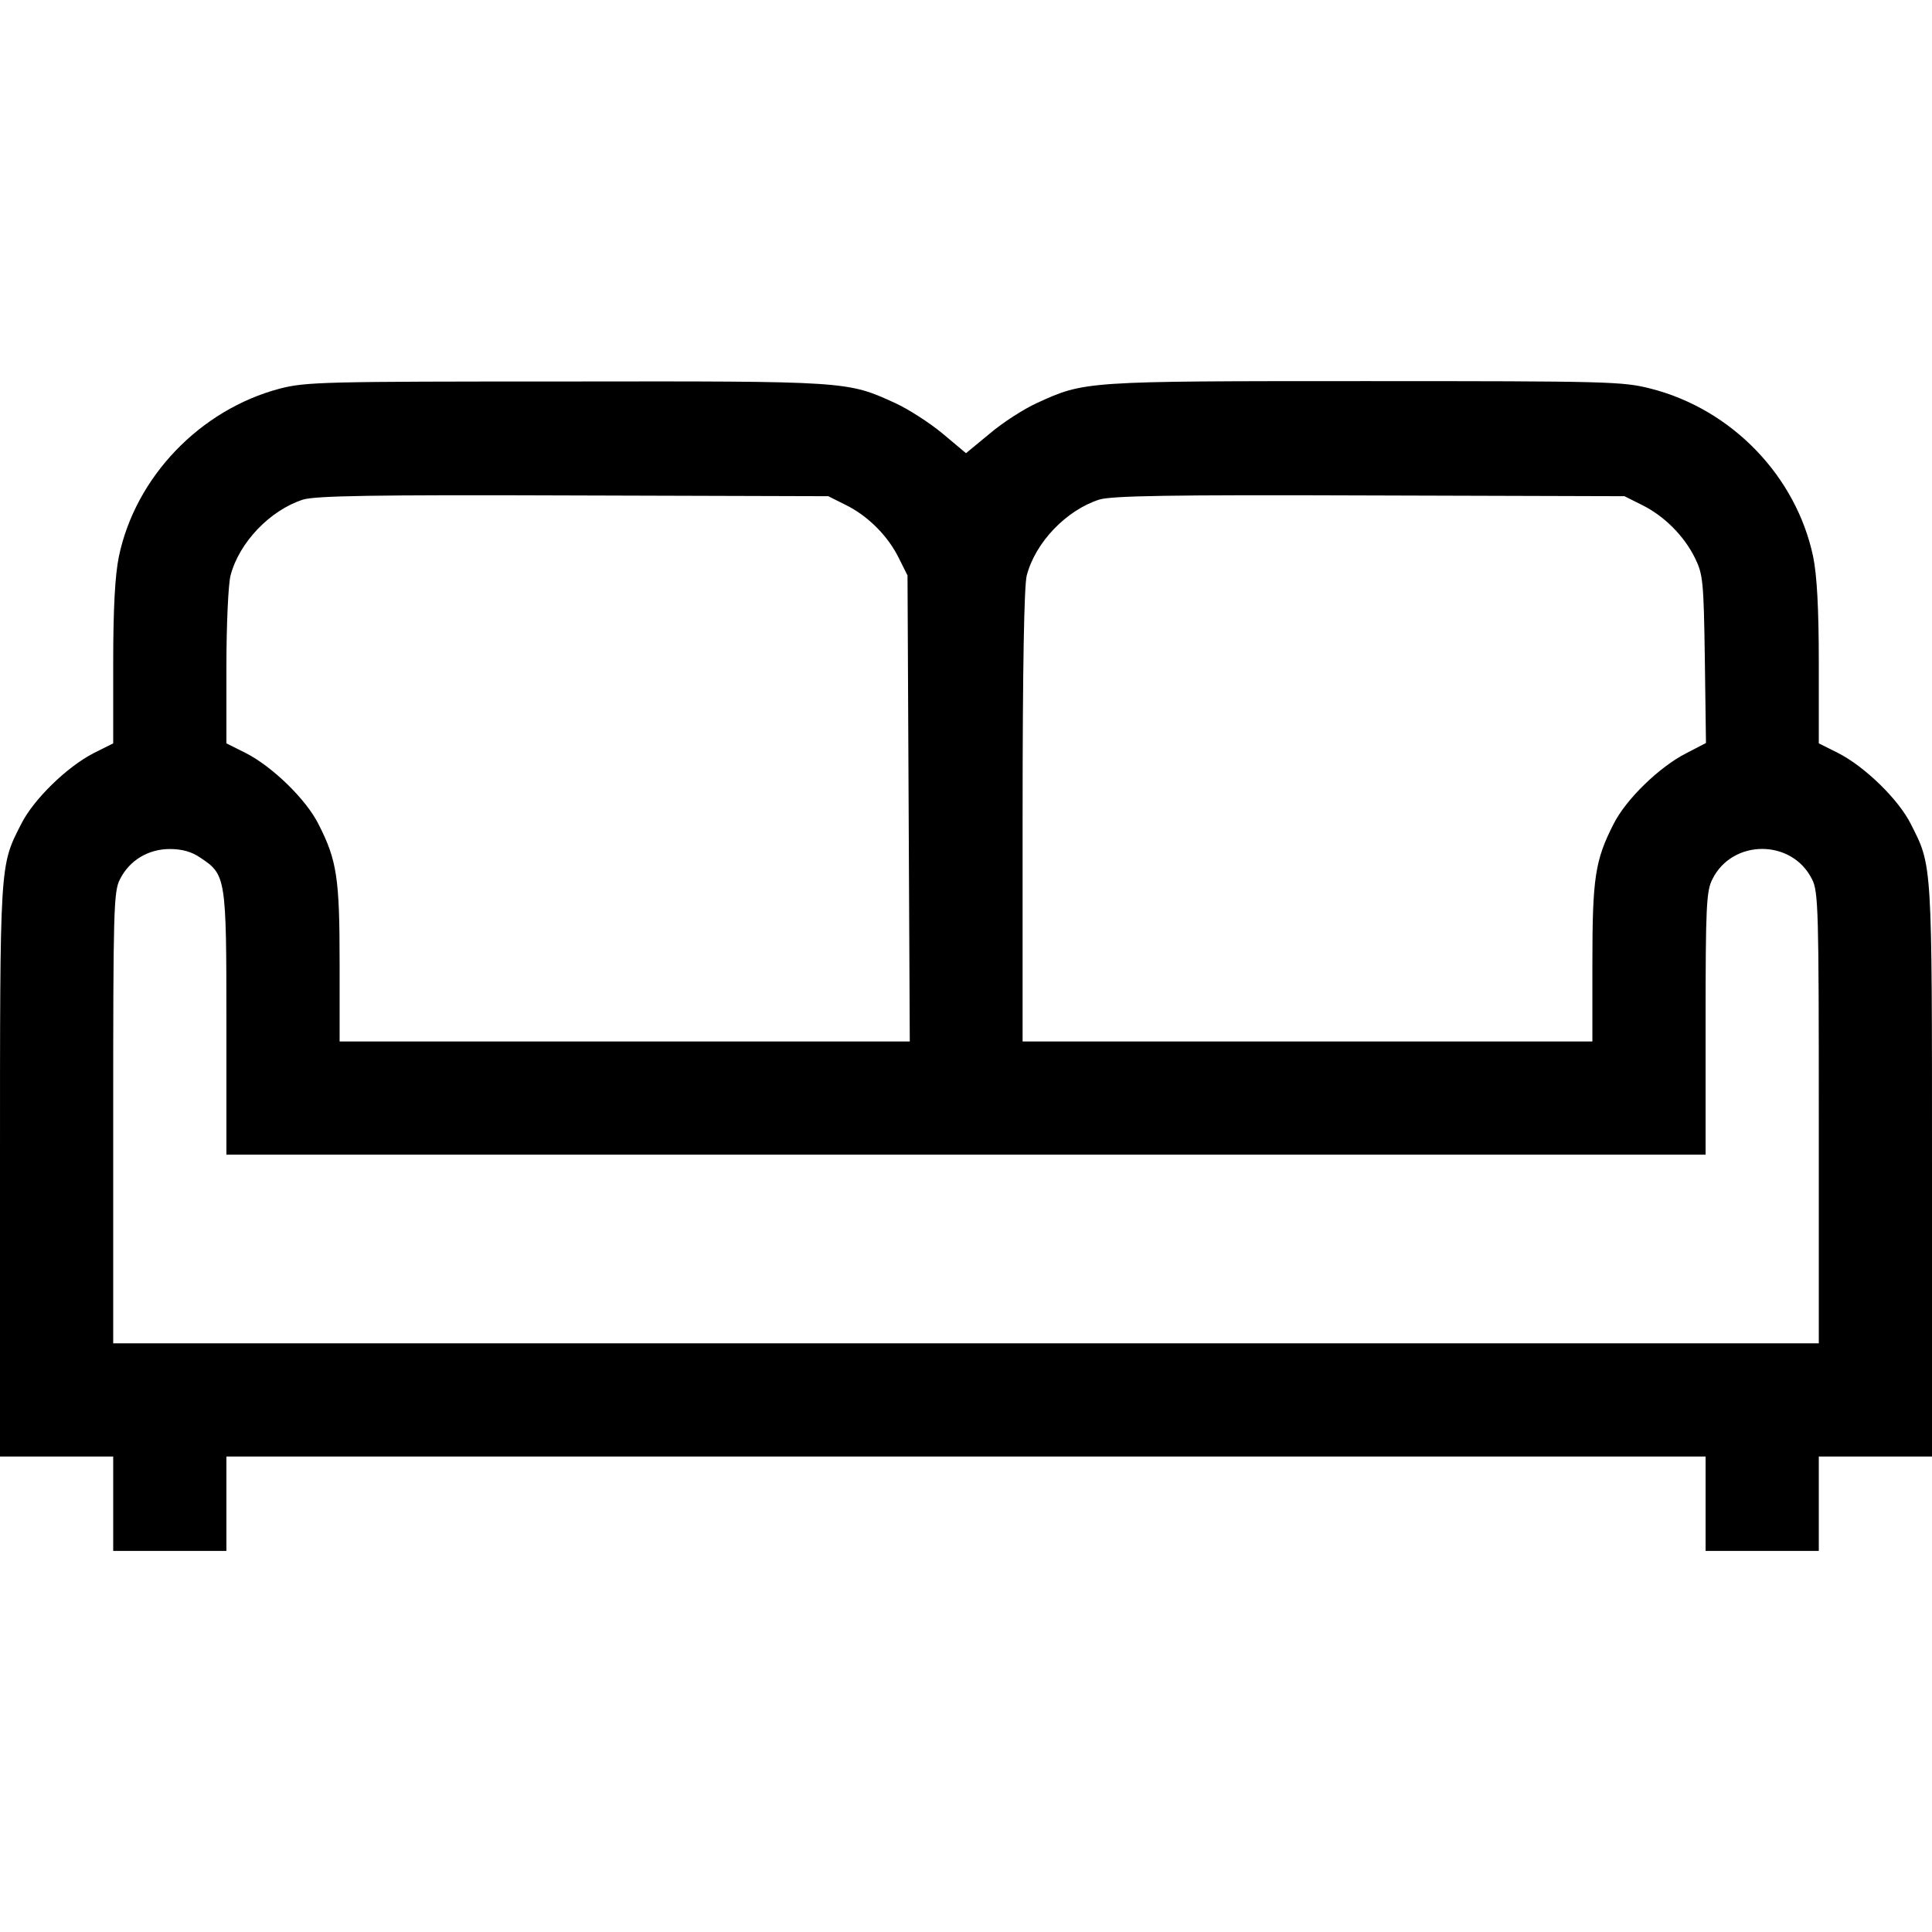 <?xml version="1.0" standalone="no"?>
<!DOCTYPE svg PUBLIC "-//W3C//DTD SVG 20010904//EN"
 "http://www.w3.org/TR/2001/REC-SVG-20010904/DTD/svg10.dtd">
<svg version="1.0" xmlns="http://www.w3.org/2000/svg"
 width="512pt" height="512pt" viewBox="0 0 512 512"
 preserveAspectRatio="xMidYMid meet">

<g transform="translate(0,512) scale(0.1,-0.1)"
fill="#000000" stroke="none">
<path d="M741 4090 c-211 -56 -382 -234 -426 -445 -10 -49 -15 -135 -15 -282
l0 -213 -52 -26 c-70 -36 -159 -122 -192 -188 -57 -112 -56 -97 -56 -918 l0
-758 150 0 150 0 0 -125 0 -125 150 0 150 0 0 125 0 125 1960 0 1960 0 0 -125
0 -125 150 0 150 0 0 125 0 125 150 0 150 0 0 758 c0 821 1 806 -56 918 -33
66 -122 152 -192 188 l-52 26 0 213 c0 147 -5 233 -15 282 -45 213 -215 390
-430 445 -74 19 -111 20 -759 20 -742 0 -741 0 -868 -58 -35 -16 -91 -52 -125
-81 l-63 -52 -62 52 c-35 29 -91 65 -126 81 -127 58 -125 58 -872 57 -644 0
-689 -1 -759 -19z m1500 -308 c59 -29 112 -82 141 -141 l23 -46 3 -617 3 -618
-756 0 -755 0 0 208 c0 225 -7 272 -56 368 -33 66 -122 152 -192 188 l-52 26
0 203 c0 111 5 220 11 242 23 88 105 173 192 201 33 10 183 13 717 11 l675 -2
46 -23z m2110 0 c59 -29 112 -82 141 -141 21 -43 23 -61 26 -268 l3 -222 -52
-27 c-71 -36 -160 -122 -193 -188 -49 -96 -56 -143 -56 -368 l0 -208 -755 0
-755 0 0 598 c0 391 4 611 11 637 23 88 105 173 192 201 33 10 183 13 717 11
l675 -2 46 -23z m-3820 -935 c68 -45 69 -52 69 -439 l0 -348 1960 0 1960 0 0
348 c0 310 2 351 18 382 53 107 211 107 264 0 17 -32 18 -84 18 -632 l0 -598
-2260 0 -2260 0 0 598 c0 548 1 600 18 632 25 50 75 80 132 80 32 0 58 -7 81
-23z"/>
</g>
</svg>
